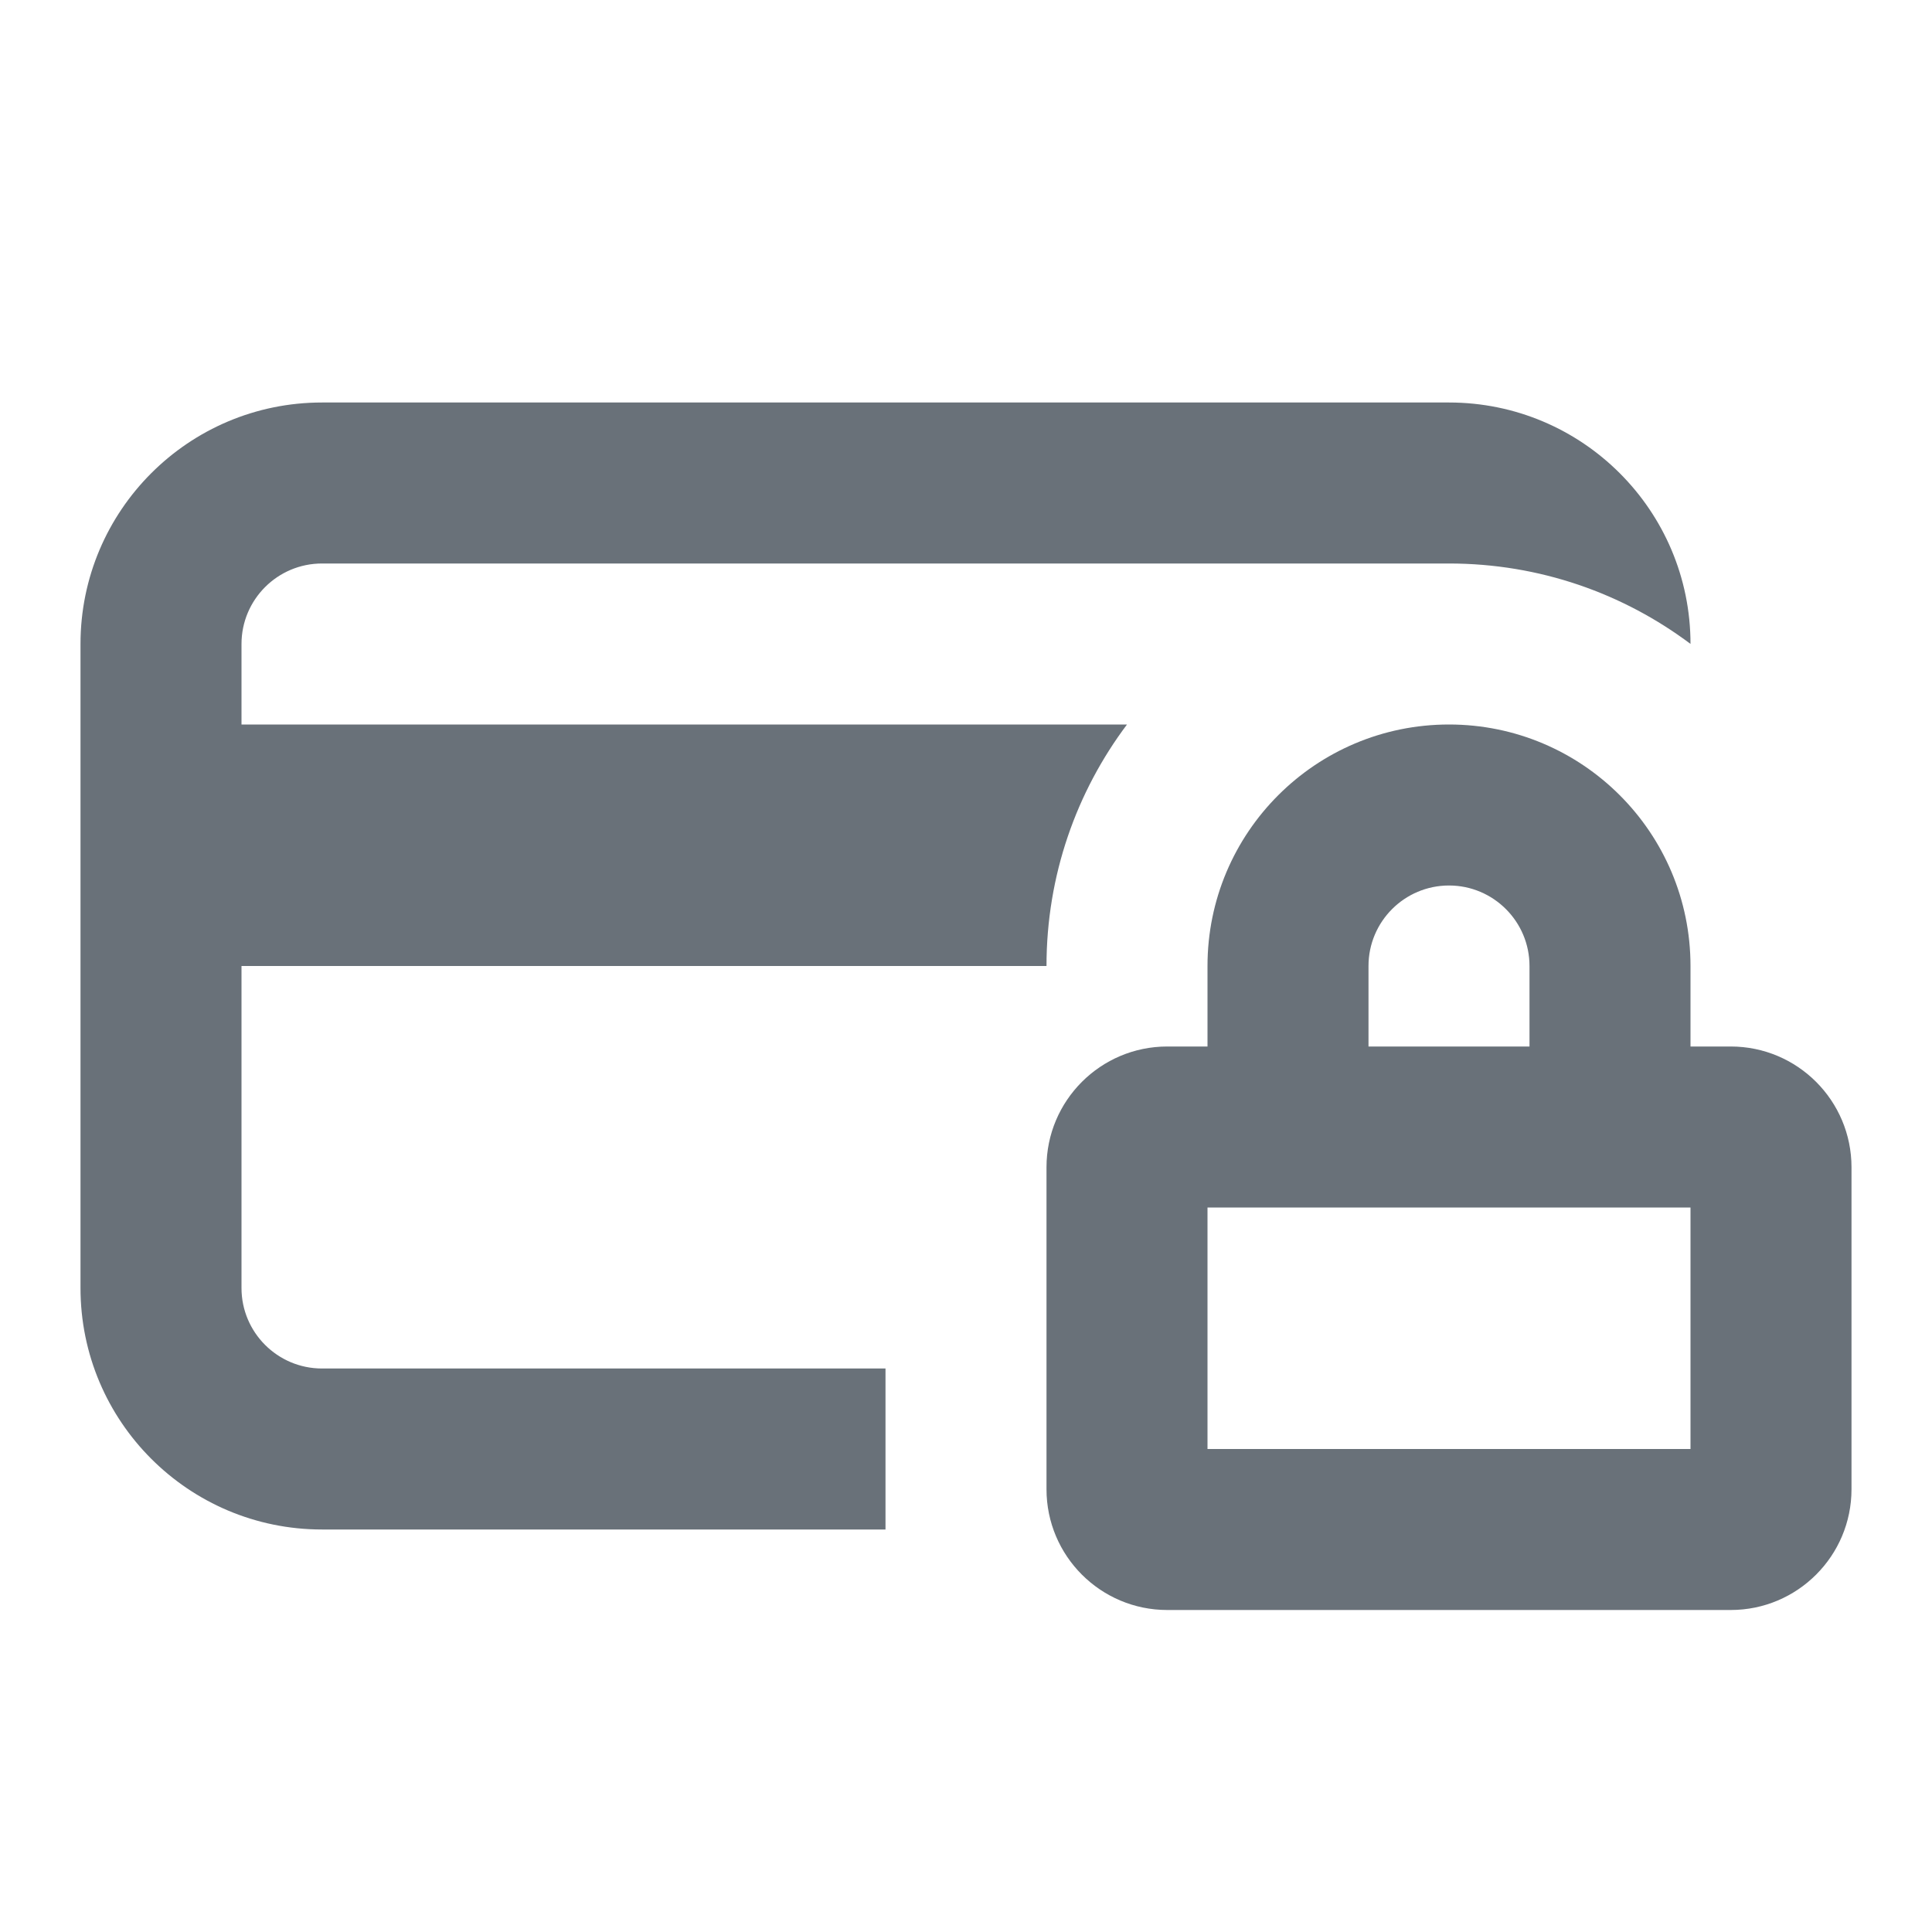 <svg width="24" height="24" viewBox="0 0 24 24" fill="none" xmlns="http://www.w3.org/2000/svg">
<path d="M21 7.999C21 6.343 19.657 5 18 5H4C2.343 5 1 6.343 1 8V16C1 17.657 2.343 19 4 19H11L11 17H4C3.448 17 3 16.552 3 16L3 12L13 12C13 10.874 13.372 9.836 14 9L3 9V8C3 7.448 3.448 7 4 7L18 7C19.126 7 20.164 7.372 21 7.999Z" fill="#2A3541" fill-opacity="0.7"/>
<path fill-rule="evenodd" clip-rule="evenodd" d="M13 14.5C13 13.672 13.672 13 14.5 13H15V12C15 10.343 16.343 9 18 9C19.657 9 21 10.343 21 12V13H21.5C22.328 13 23 13.672 23 14.5V18.5C23 19.328 22.328 20 21.5 20H14.5C13.672 20 13 19.328 13 18.5V14.5ZM19 13V12C19 11.448 18.552 11 18 11C17.448 11 17 11.448 17 12V13H19ZM15 15V18H21V15H15Z" fill="#2A3541" fill-opacity="0.7"/>
</svg>
